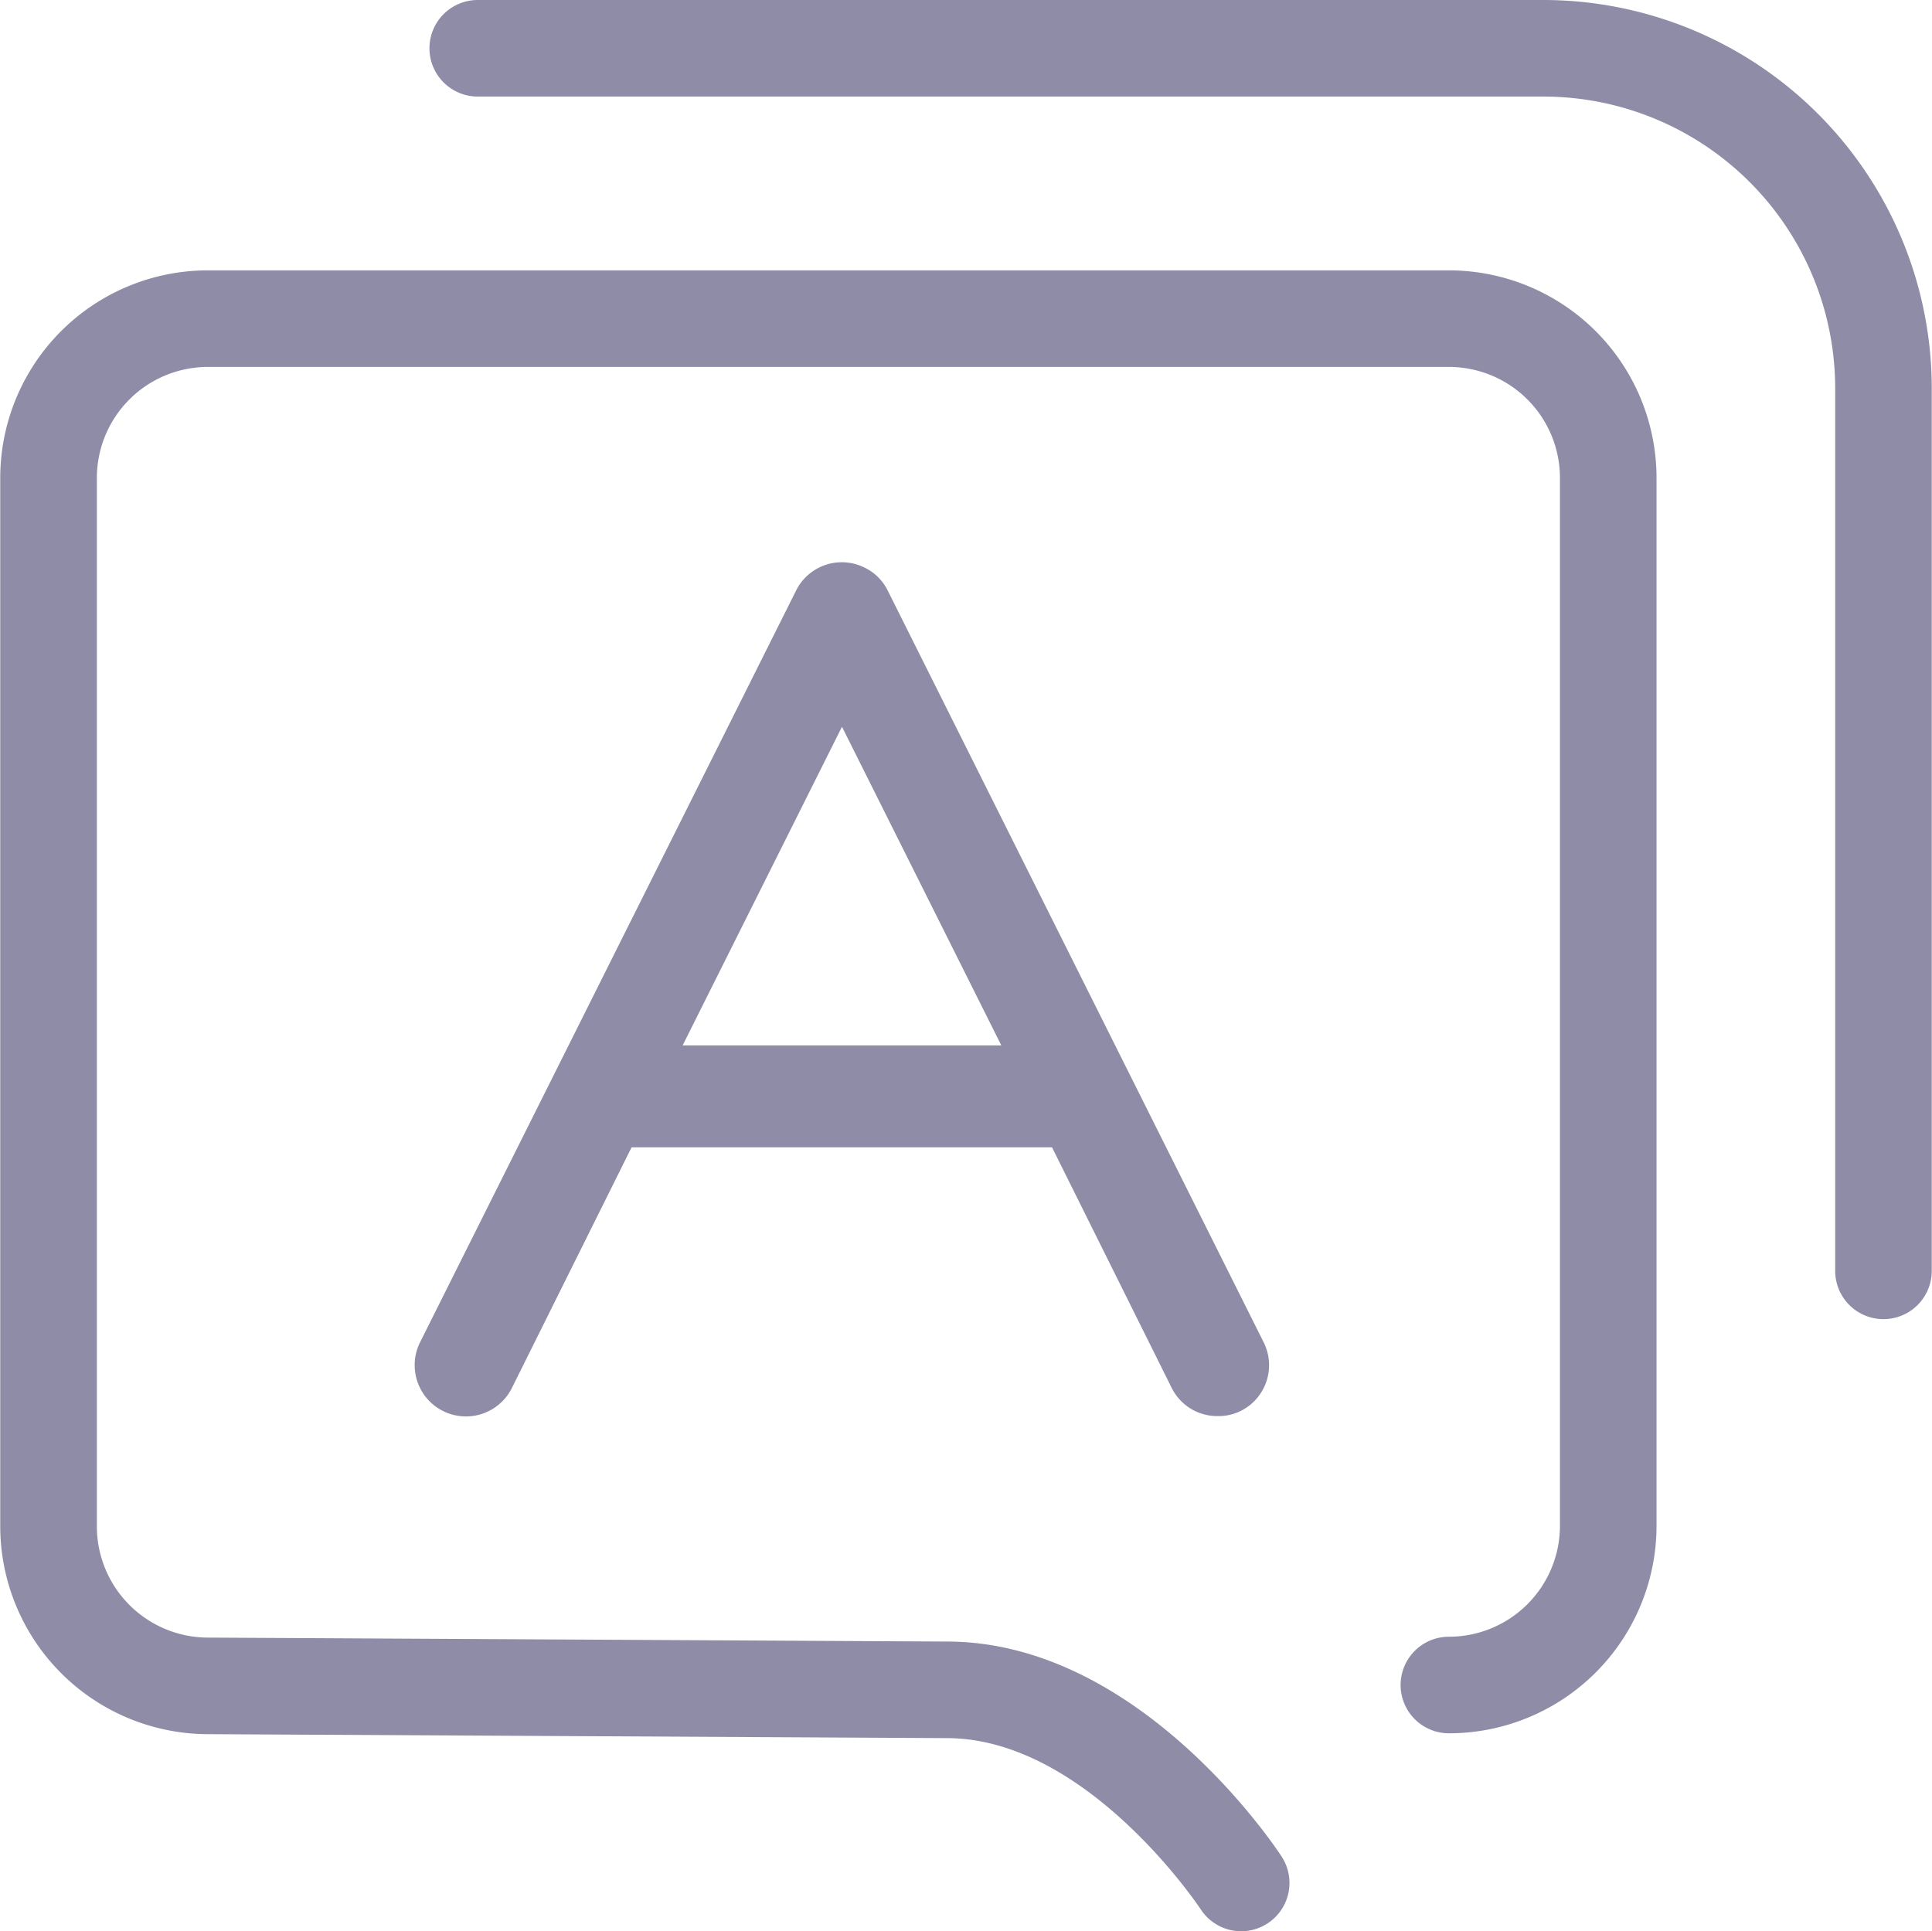 <svg id="a9edb020-6bca-4cf9-8453-1bce9dc0faf2" data-name="图层 1" xmlns="http://www.w3.org/2000/svg" viewBox="0 0 400.11 400"><defs><style>.a17561c3-d655-485a-ba2b-0b24d07f24b1{fill:#8e8ca7;}</style></defs><g id="fd6a69f1-75a2-48bb-8009-bfe19296b1aa" data-name="语言"><path class="a17561c3-d655-485a-ba2b-0b24d07f24b1" d="M179.1,117.59a10.57,10.57,0,0,0-14.24,4.74L87,278a10.62,10.62,0,1,0,19,9.5l24.8-49.87h87.07l24.8,49.87a10.52,10.52,0,0,0,9.5,5.8,10.36,10.36,0,0,0,4.75-1.05A10.58,10.58,0,0,0,261.69,278L183.85,122.33A10.29,10.29,0,0,0,179.1,117.59Zm-37.73,98.94,33-66,33,66Z"/><path class="a17561c3-d655-485a-ba2b-0b24d07f24b1" d="M300.05,56h-257a43,43,0,0,0-43,43V316.18a43.1,43.1,0,0,0,42.76,43l153.23.82c29.07,0,52.4,35.11,52.62,35.45a10,10,0,0,0,16.77-10.9C264.26,382.73,236,340,196.11,340l-153.18-.82a23.05,23.05,0,0,1-22.87-23V99a23,23,0,0,1,23-23h257a23,23,0,0,1,23,23V316a23,23,0,0,1-23,23,10,10,0,1,0,0,20,43,43,0,0,0,43-43V99A43,43,0,0,0,300.05,56Z"/><path class="a17561c3-d655-485a-ba2b-0b24d07f24b1" d="M319.67,0H98.94a10,10,0,0,0,0,20H319.67a60.46,60.46,0,0,1,60.39,60.39V263.22a10,10,0,0,0,20,0V80.39A80.48,80.48,0,0,0,319.67,0Z"/></g></svg>